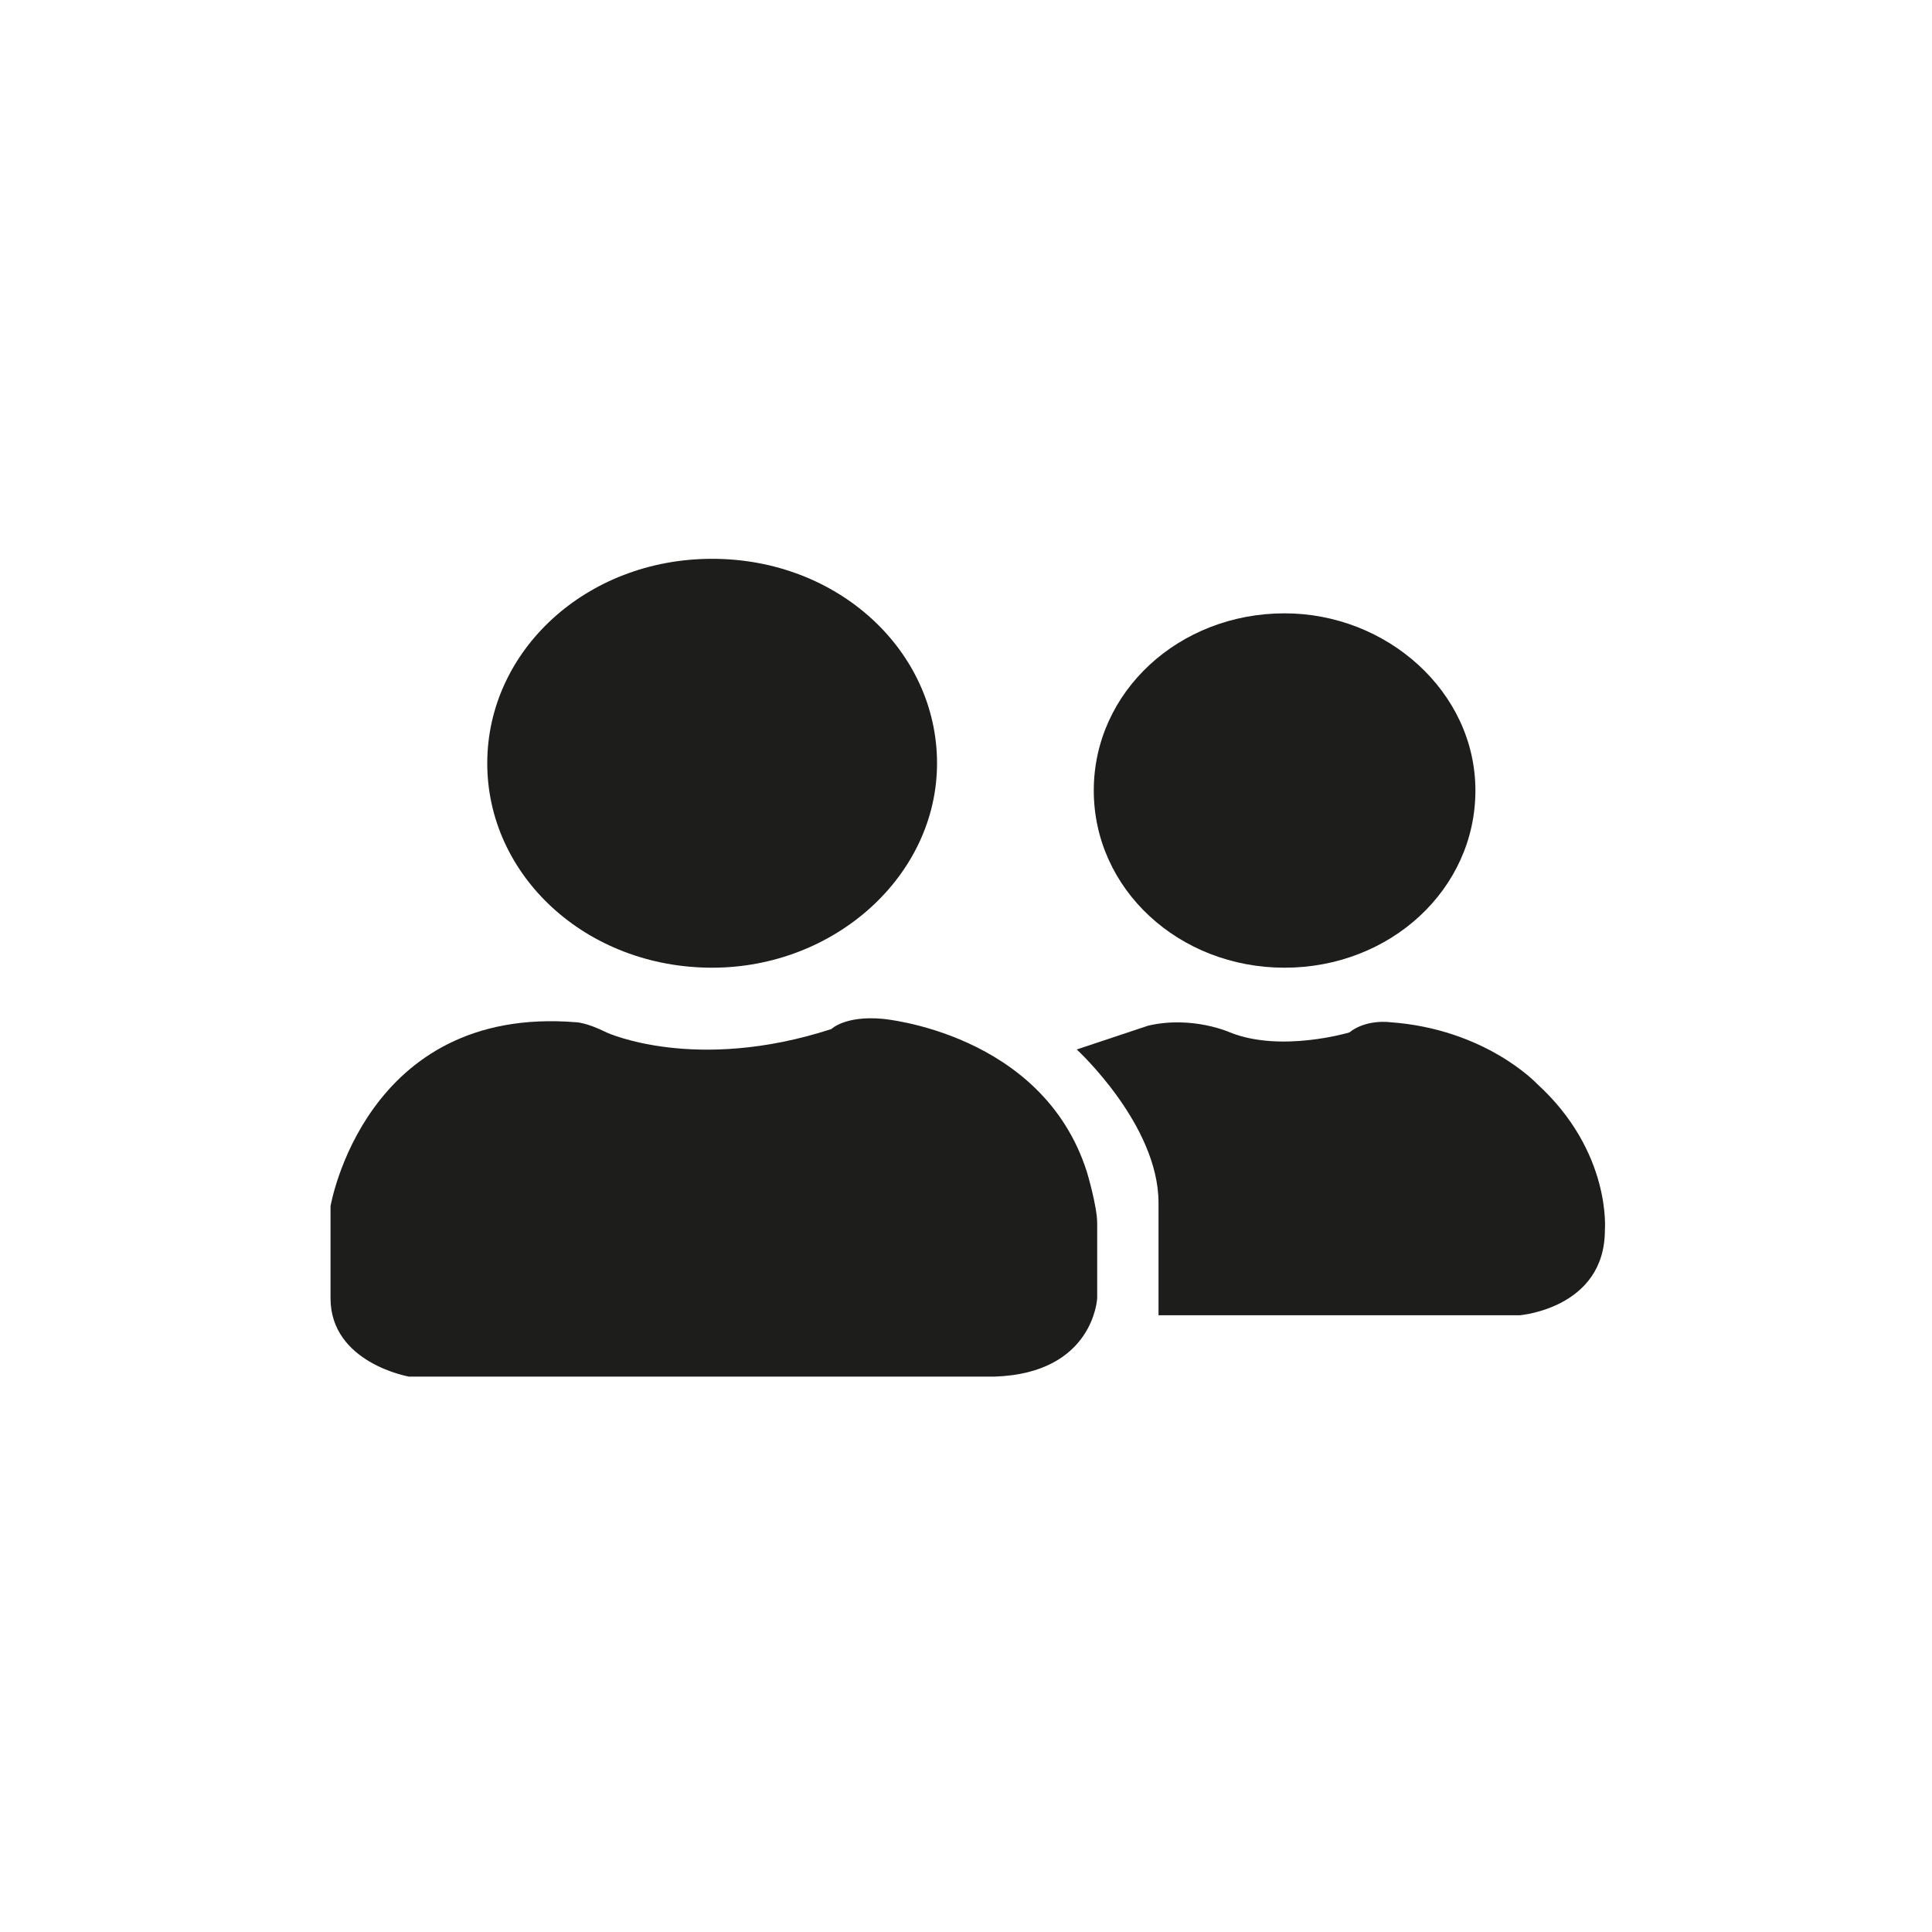 <?xml version="1.0" encoding="utf-8"?>
<!-- Generator: Adobe Illustrator 28.0.0, SVG Export Plug-In . SVG Version: 6.00 Build 0)  -->
<svg version="1.1" id="Ebene_1" xmlns="http://www.w3.org/2000/svg" xmlns:xlink="http://www.w3.org/1999/xlink" x="0px" y="0px"
	 viewBox="0 0 56.7 56.7" style="enable-background:new 0 0 56.7 56.7;" xml:space="preserve">
<style type="text/css">
	.st0{clip-path:url(#SVGID_00000176007777177482669420000002065842709700962196_);fill:#1D1D1B;}
</style>
<g>
	<defs>
		<rect id="SVGID_1_" x="9.7" y="16.3" width="37.4" height="24.2"/>
	</defs>
	<clipPath id="SVGID_00000031908658735273109620000009626934720832833700_">
		<use xlink:href="#SVGID_1_"  style="overflow:visible;"/>
	</clipPath>
	<path style="clip-path:url(#SVGID_00000031908658735273109620000009626934720832833700_);fill:#1D1D1B;" d="M20.9,28.4
		c3.6,0,6.6-2.7,6.6-6c0-3.3-2.9-6-6.6-6s-6.6,2.7-6.6,6C14.3,25.7,17.2,28.4,20.9,28.4"/>
	<path style="clip-path:url(#SVGID_00000031908658735273109620000009626934720832833700_);fill:#1D1D1B;" d="M37.7,28.4
		c3.1,0,5.6-2.3,5.6-5.2S40.7,18,37.7,18c-3.1,0-5.6,2.3-5.6,5.2S34.6,28.4,37.7,28.4"/>
	<path style="clip-path:url(#SVGID_00000031908658735273109620000009626934720832833700_);fill:#1D1D1B;" d="M9.7,35.4
		c0,0,1-5.9,7.2-5.4c0,0,0.3,0,0.9,0.3c0,0,2.6,1.2,6.6-0.1c0,0,0.4-0.4,1.5-0.3c0,0,4.7,0.4,6,4.5c0,0,0.3,1,0.3,1.5v2.2
		c0,0-0.1,2.2-3,2.3H12c0,0-2.3-0.4-2.3-2.3V35.4z"/>
	<path style="clip-path:url(#SVGID_00000031908658735273109620000009626934720832833700_);fill:#1D1D1B;" d="M31.6,30.8
		c0,0,2.4,2.2,2.4,4.5v3.3h10.6c0,0,2.5-0.2,2.5-2.5c0,0,0.2-2.3-2-4.3c0,0-1.5-1.6-4.3-1.8c0,0-0.7-0.1-1.2,0.3c0,0-2,0.6-3.5,0
		c0,0-1.1-0.5-2.4-0.2L31.6,30.8z"/>
</g>
</svg>
